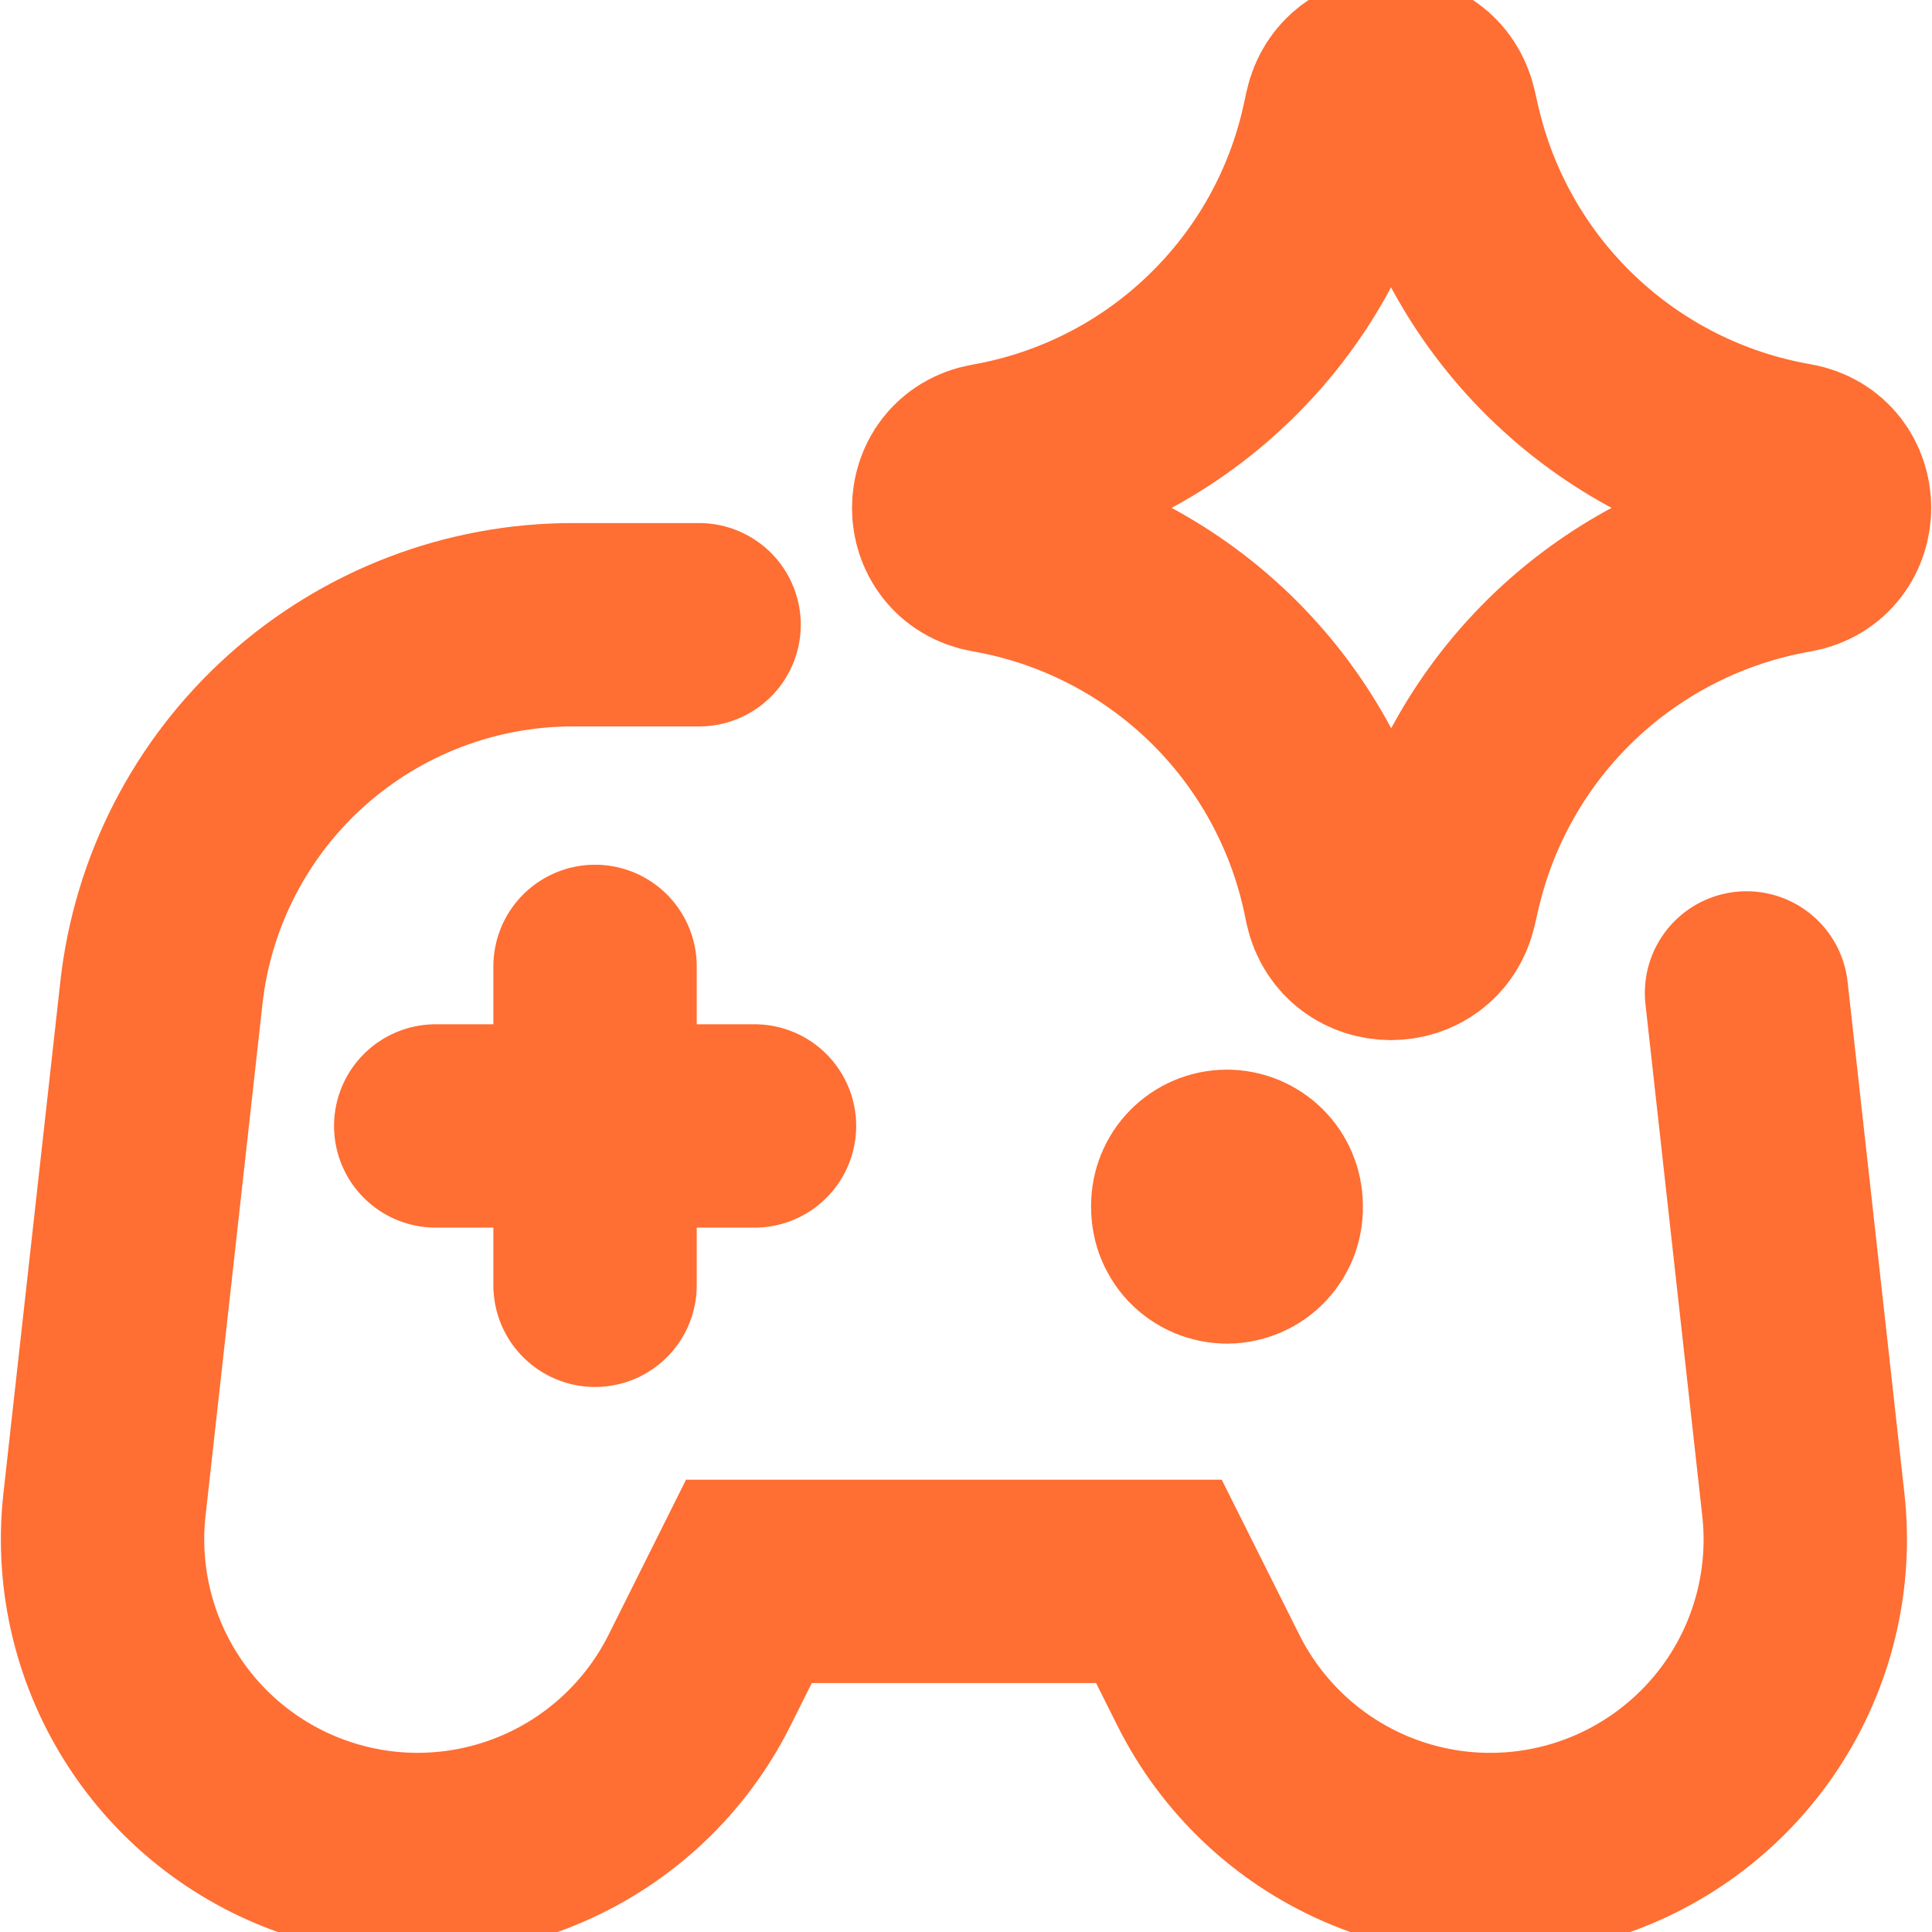<?xml version="1.0" encoding="utf-8"?>
<svg xmlns="http://www.w3.org/2000/svg" fill="none" height="100%" overflow="visible" preserveAspectRatio="none" style="display: block;" viewBox="0 0 19 19" width="100%">
<g clip-path="url(#clip0_0_1672)" id="streamline:ai-gaming-spark">
<g id="Group">
<path d="M5.852 9.504V12.64M7.42 11.073H4.285M6.875 6.144H5.632C4.63 6.144 3.664 6.514 2.917 7.182C2.171 7.85 1.697 8.77 1.587 9.766L1.027 14.801C0.948 15.523 1.125 16.251 1.528 16.856C1.93 17.461 2.533 17.905 3.23 18.111C3.926 18.317 4.674 18.271 5.34 17.982C6.007 17.693 6.551 17.178 6.877 16.529L7.365 15.552H11.397L11.886 16.529C12.212 17.178 12.756 17.693 13.422 17.982C14.089 18.272 14.837 18.317 15.534 18.111C16.231 17.905 16.833 17.46 17.236 16.855C17.638 16.25 17.815 15.522 17.735 14.8L17.176 9.765" id="Vector" stroke="#FF6E32" stroke-linecap="round" stroke-width="2"/>
<path d="M11.73 11.856C11.73 11.767 11.765 11.681 11.828 11.618C11.891 11.555 11.977 11.519 12.066 11.519C12.155 11.519 12.241 11.555 12.304 11.618C12.367 11.681 12.403 11.767 12.403 11.856C12.406 11.902 12.399 11.948 12.384 11.991C12.368 12.034 12.344 12.074 12.312 12.108C12.281 12.141 12.243 12.168 12.2 12.186C12.158 12.204 12.113 12.214 12.067 12.214C12.021 12.214 11.975 12.204 11.933 12.186C11.891 12.168 11.853 12.141 11.821 12.108C11.79 12.074 11.766 12.034 11.75 11.991C11.735 11.948 11.728 11.902 11.731 11.856M9.736 5.42C9.26 5.336 9.26 4.654 9.736 4.571C10.579 4.423 11.359 4.029 11.977 3.436C12.596 2.844 13.024 2.082 13.207 1.246L13.236 1.113C13.339 0.642 14.01 0.638 14.117 1.109L14.152 1.262C14.342 2.095 14.773 2.853 15.393 3.441C16.012 4.029 16.792 4.421 17.633 4.567C18.112 4.65 18.112 5.338 17.633 5.422C16.792 5.568 16.013 5.96 15.393 6.548C14.774 7.136 14.343 7.894 14.153 8.726L14.118 8.878C14.011 9.348 13.341 9.345 13.237 8.874L13.21 8.744C13.026 7.908 12.598 7.145 11.979 6.553C11.36 5.961 10.58 5.567 9.736 5.42Z" id="Vector_2" stroke="#FF6E32" stroke-linecap="round" stroke-width="2"/>
</g>
</g>
<defs>
<clipPath id="clip0_0_1672">
<rect fill="white" height="19" width="19"/>
</clipPath>
</defs>
</svg>